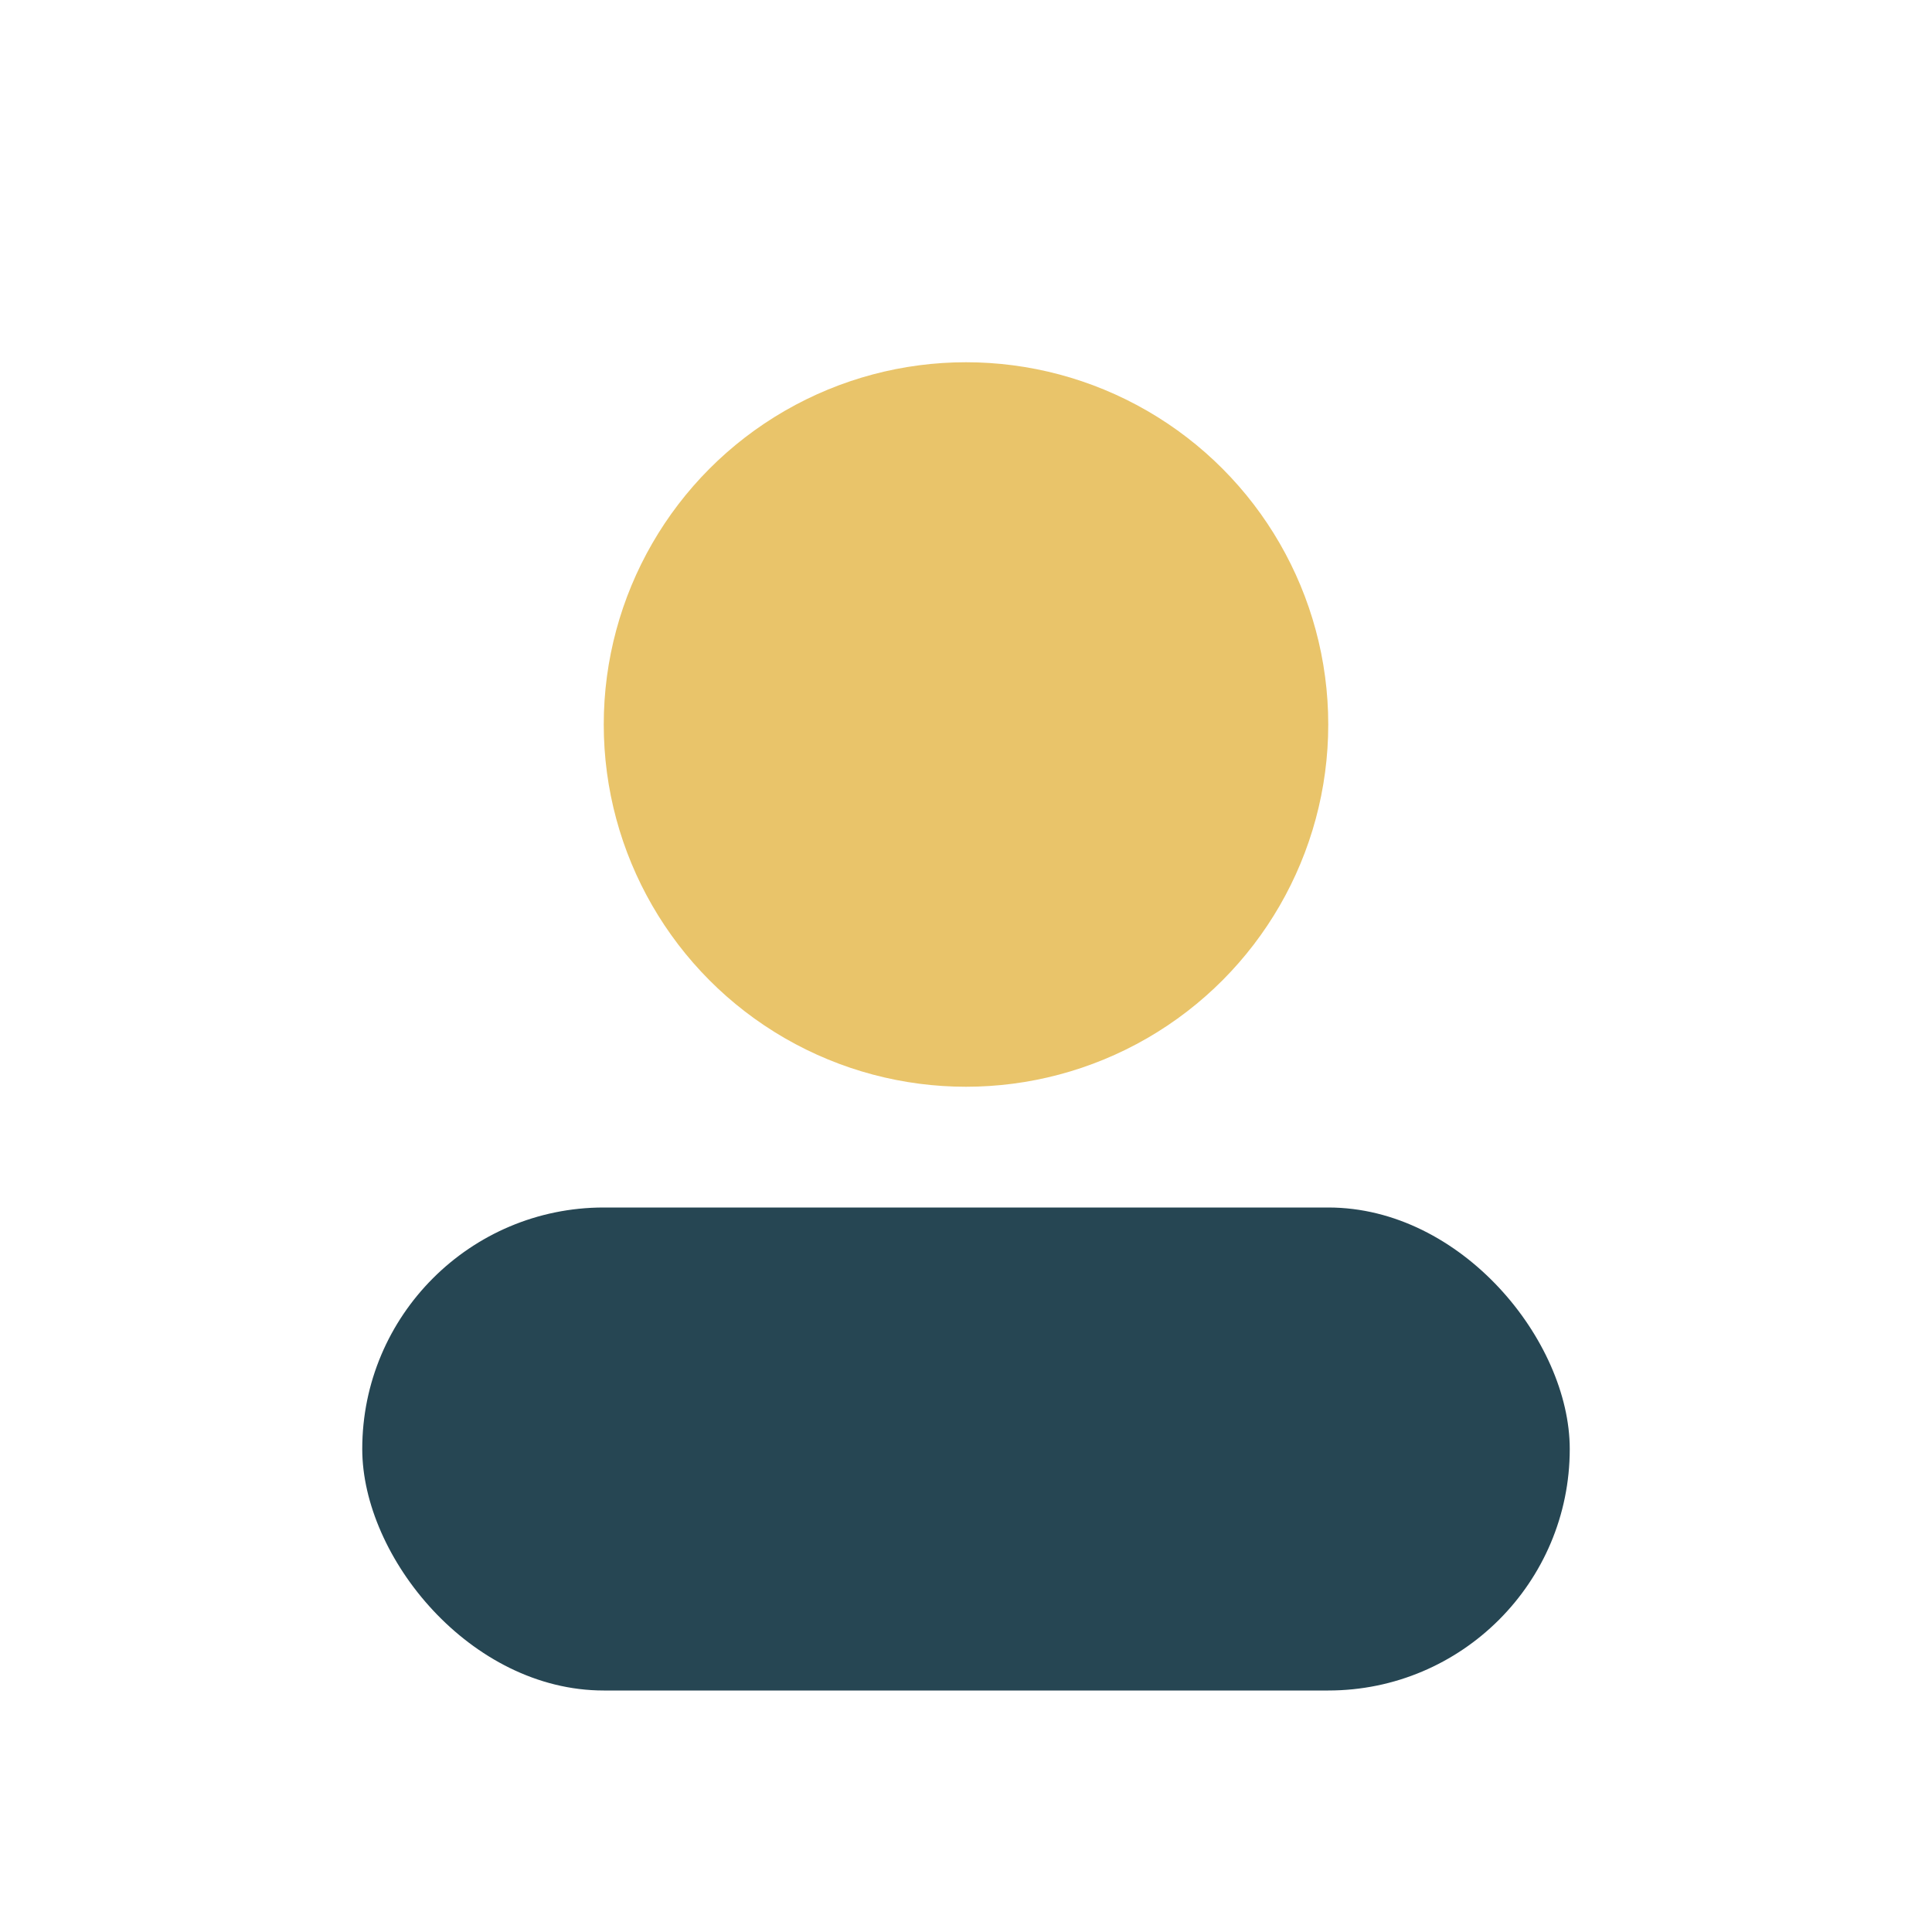 <?xml version="1.0" encoding="UTF-8"?>
<svg xmlns="http://www.w3.org/2000/svg" width="32" height="32" viewBox="0 0 32 32"><circle cx="16" cy="12" r="6" fill="#E9C46A"/><rect x="6" y="20" width="20" height="8" rx="4" fill="#264653"/></svg>
